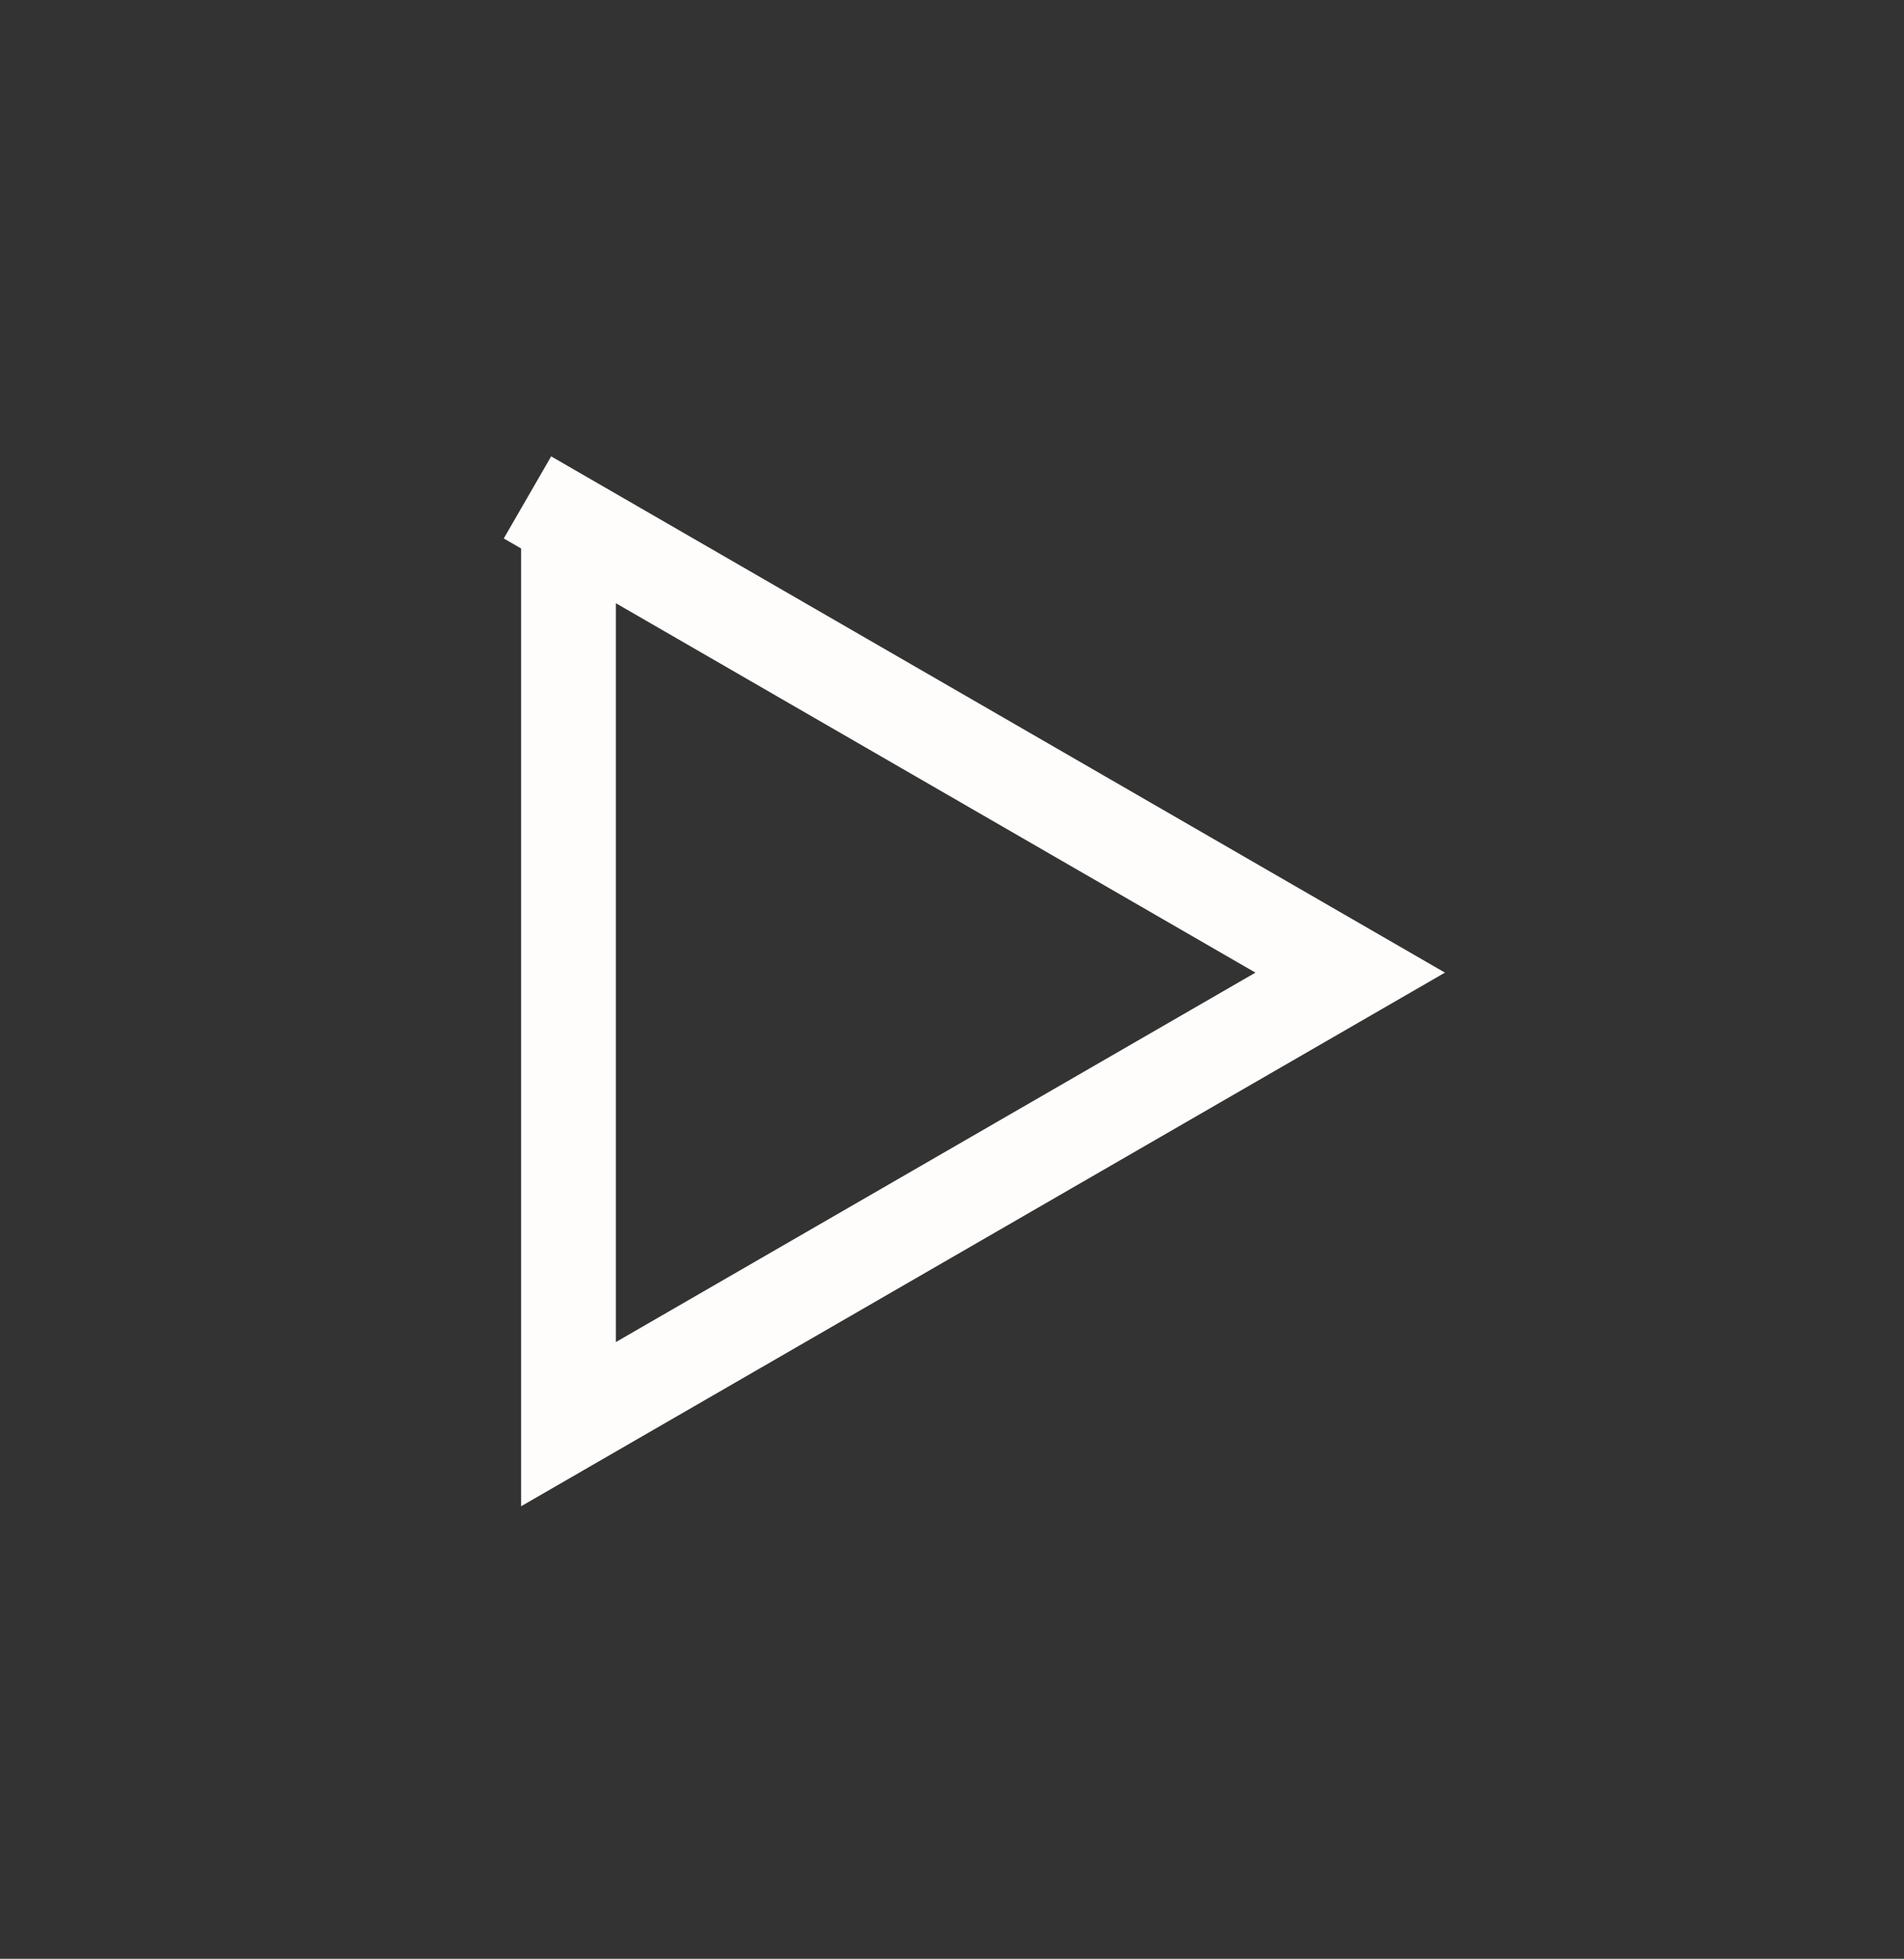 <svg width="106" height="109" viewBox="0 0 106 109" fill="none" xmlns="http://www.w3.org/2000/svg">
<rect x="0" y="0" width="106" height="109" fill="#333333" stroke="none"/>
<g id="button">
<path id="Polygon 3" d="M75.168 54.123L31.649 79.249L31.649 28.998L32.968 26.714L31.649 28.998L75.168 54.123Z" stroke="#FEFDFC" stroke-width="5.275"/>
</g>
</svg>
